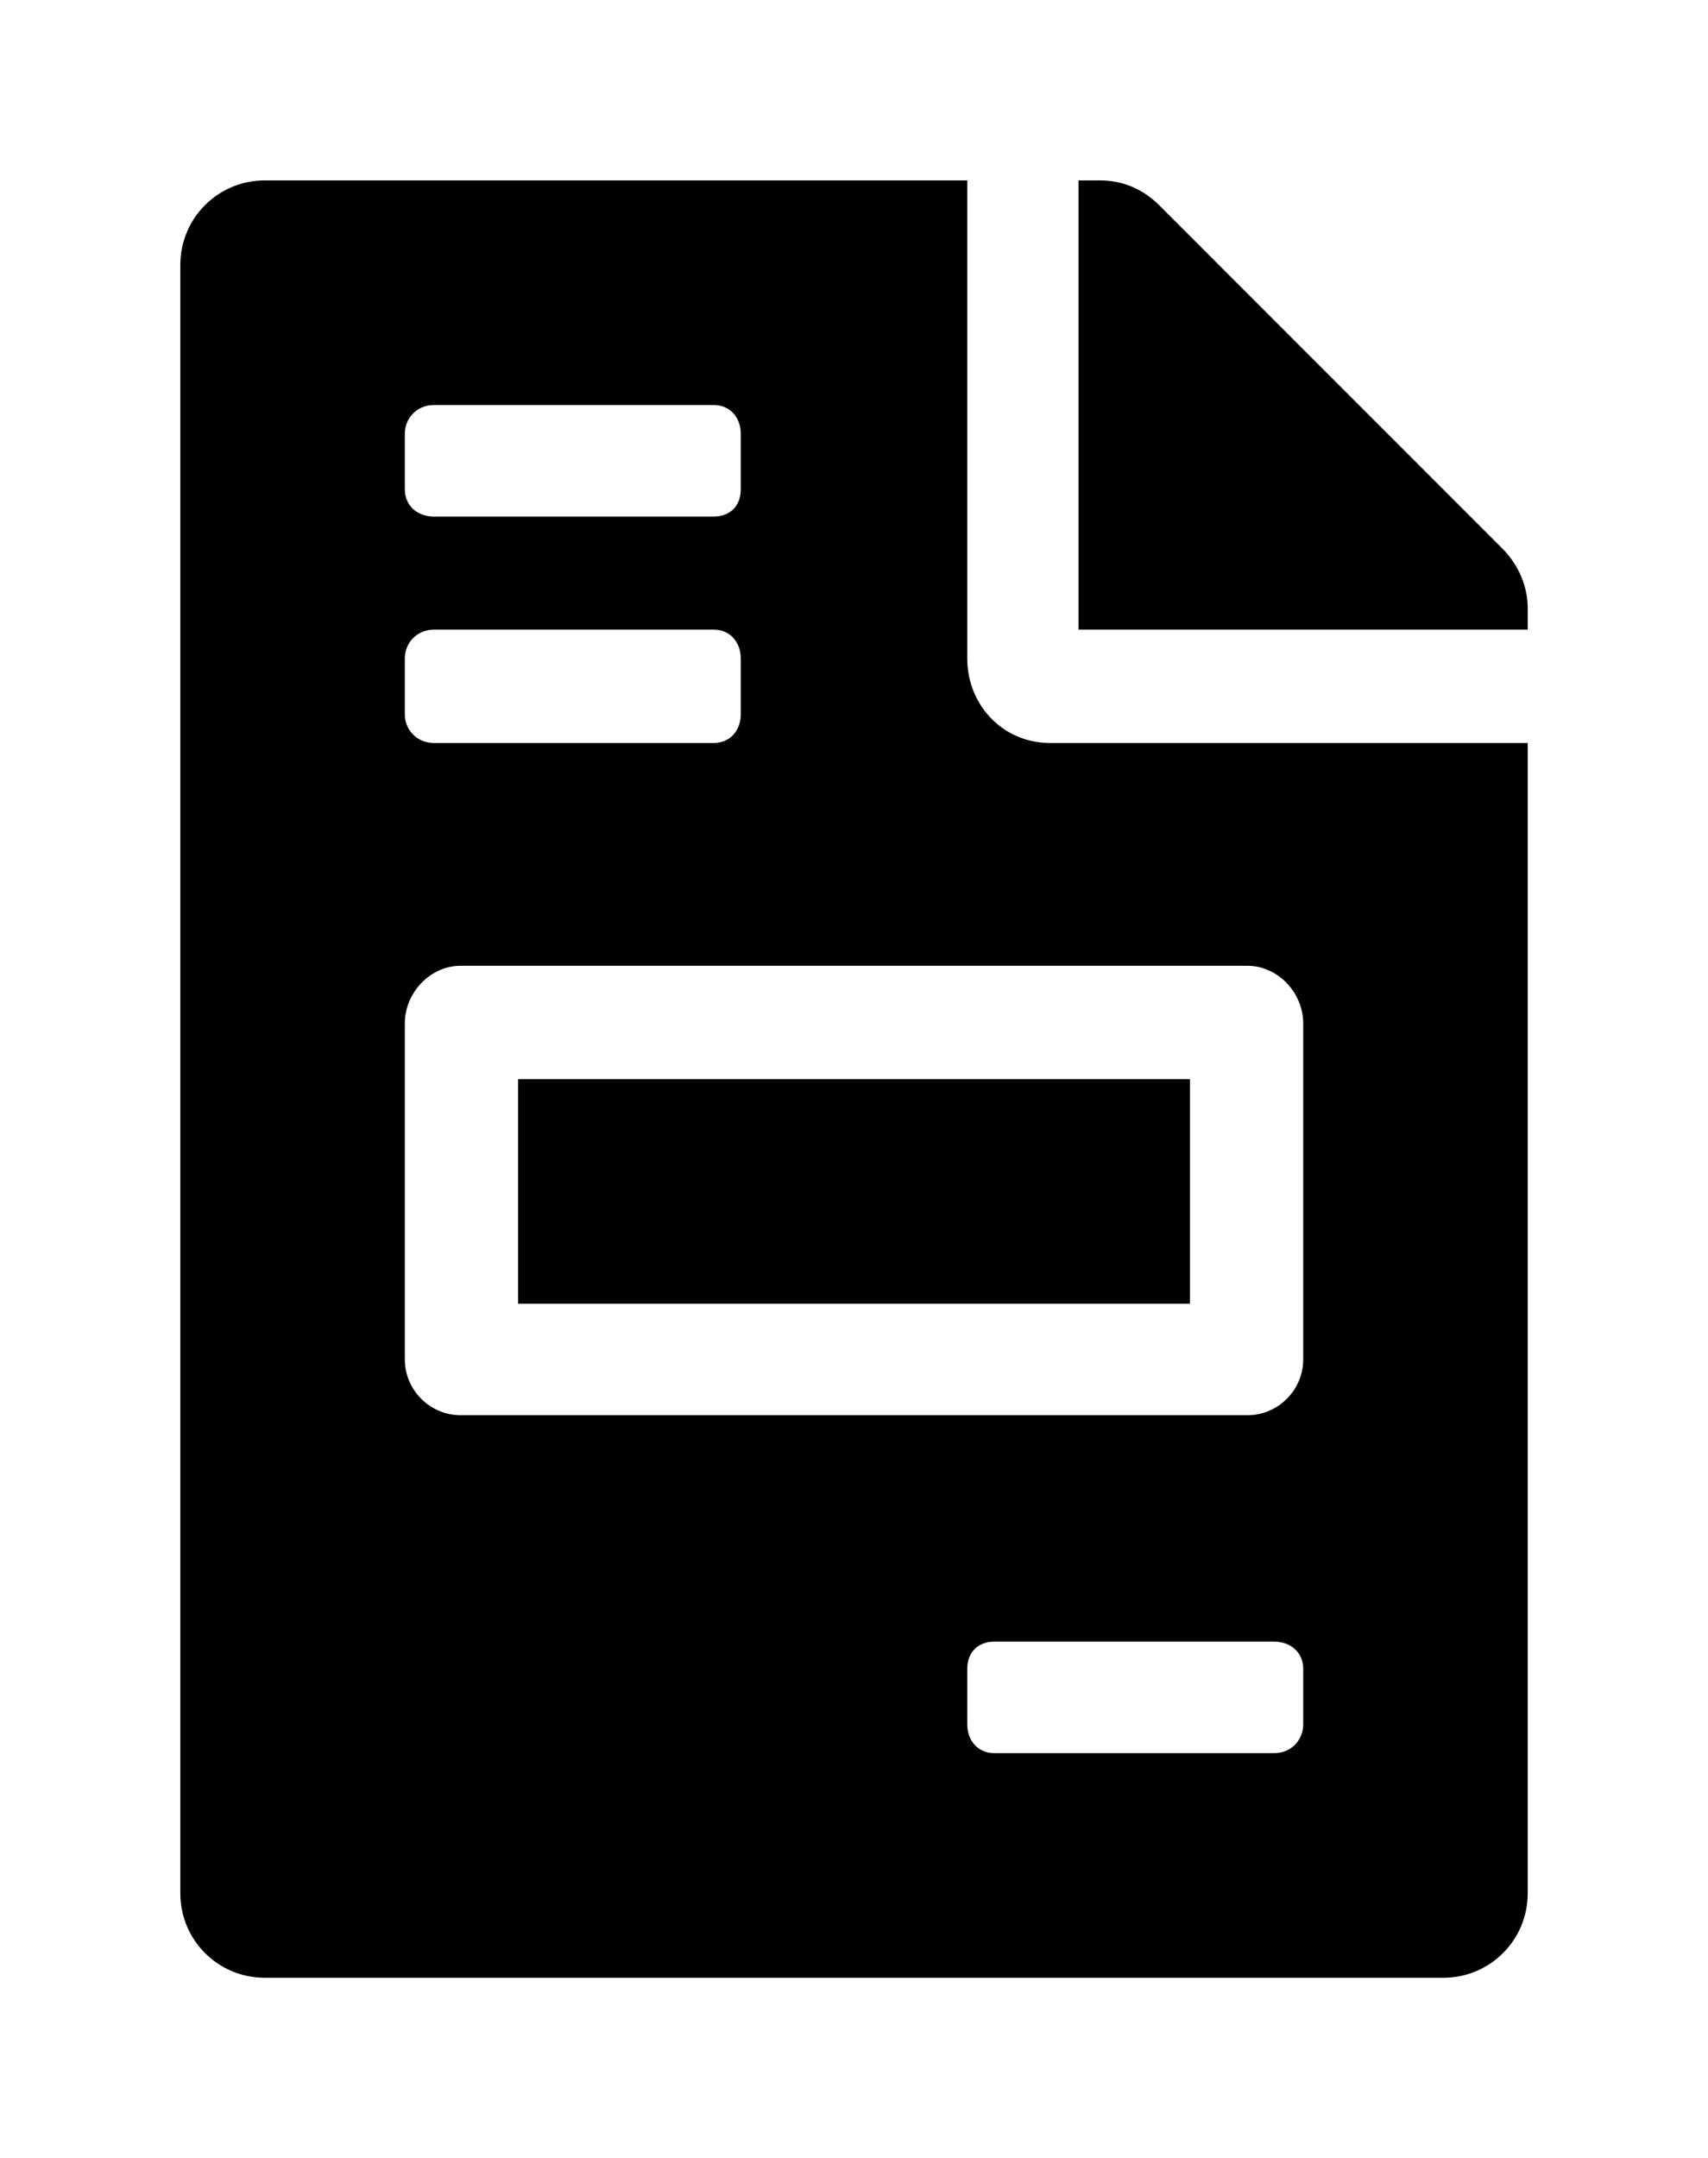 <?xml version='1.0' encoding='UTF-8'?>
<!-- This file was generated by dvisvgm 2.13.3 -->
<svg version='1.1' xmlns='http://www.w3.org/2000/svg' xmlns:xlink='http://www.w3.org/1999/xlink' viewBox='-192.6 -192.6 25.337 32'>
<title>\faFileInvoice</title>
<desc Packages=''/>
<defs>
<path id='g0-76' d='M5.599-3.736H1.873V-2.491H5.599V-3.736ZM7.333-6.675L5.43-8.578C5.34-8.667 5.23-8.717 5.101-8.717H4.981V-6.227H7.472V-6.346C7.472-6.466 7.422-6.585 7.333-6.675ZM4.364-6.067V-8.717H.468C.209-8.717 0-8.508 0-8.249V.777C0 1.036 .209 1.245 .468 1.245H7.004C7.263 1.245 7.472 1.036 7.472 .777V-5.599H4.822C4.563-5.599 4.364-5.808 4.364-6.067ZM1.245-7.313C1.245-7.402 1.315-7.472 1.405-7.472H2.959C3.049-7.472 3.108-7.402 3.108-7.313V-7.004C3.108-6.914 3.049-6.854 2.959-6.854H1.405C1.315-6.854 1.245-6.914 1.245-7.004V-7.313ZM1.245-6.067C1.245-6.157 1.315-6.227 1.405-6.227H2.959C3.049-6.227 3.108-6.157 3.108-6.067V-5.758C3.108-5.669 3.049-5.599 2.959-5.599H1.405C1.315-5.599 1.245-5.669 1.245-5.758V-6.067ZM6.227-.159C6.227-.07 6.157 0 6.067 0H4.513C4.423 0 4.364-.07 4.364-.159V-.468C4.364-.558 4.423-.618 4.513-.618H6.067C6.157-.618 6.227-.558 6.227-.468V-.159ZM6.227-4.045V-2.182C6.227-2.012 6.087-1.873 5.918-1.873H1.554C1.385-1.873 1.245-2.012 1.245-2.182V-4.045C1.245-4.214 1.385-4.364 1.554-4.364H5.918C6.087-4.364 6.227-4.214 6.227-4.045Z'/>
</defs>
<g id='page1' transform='scale(2.675)'>
<use x='-71' y='-62.283' xlink:href='#g0-76'/>
</g>
</svg>
